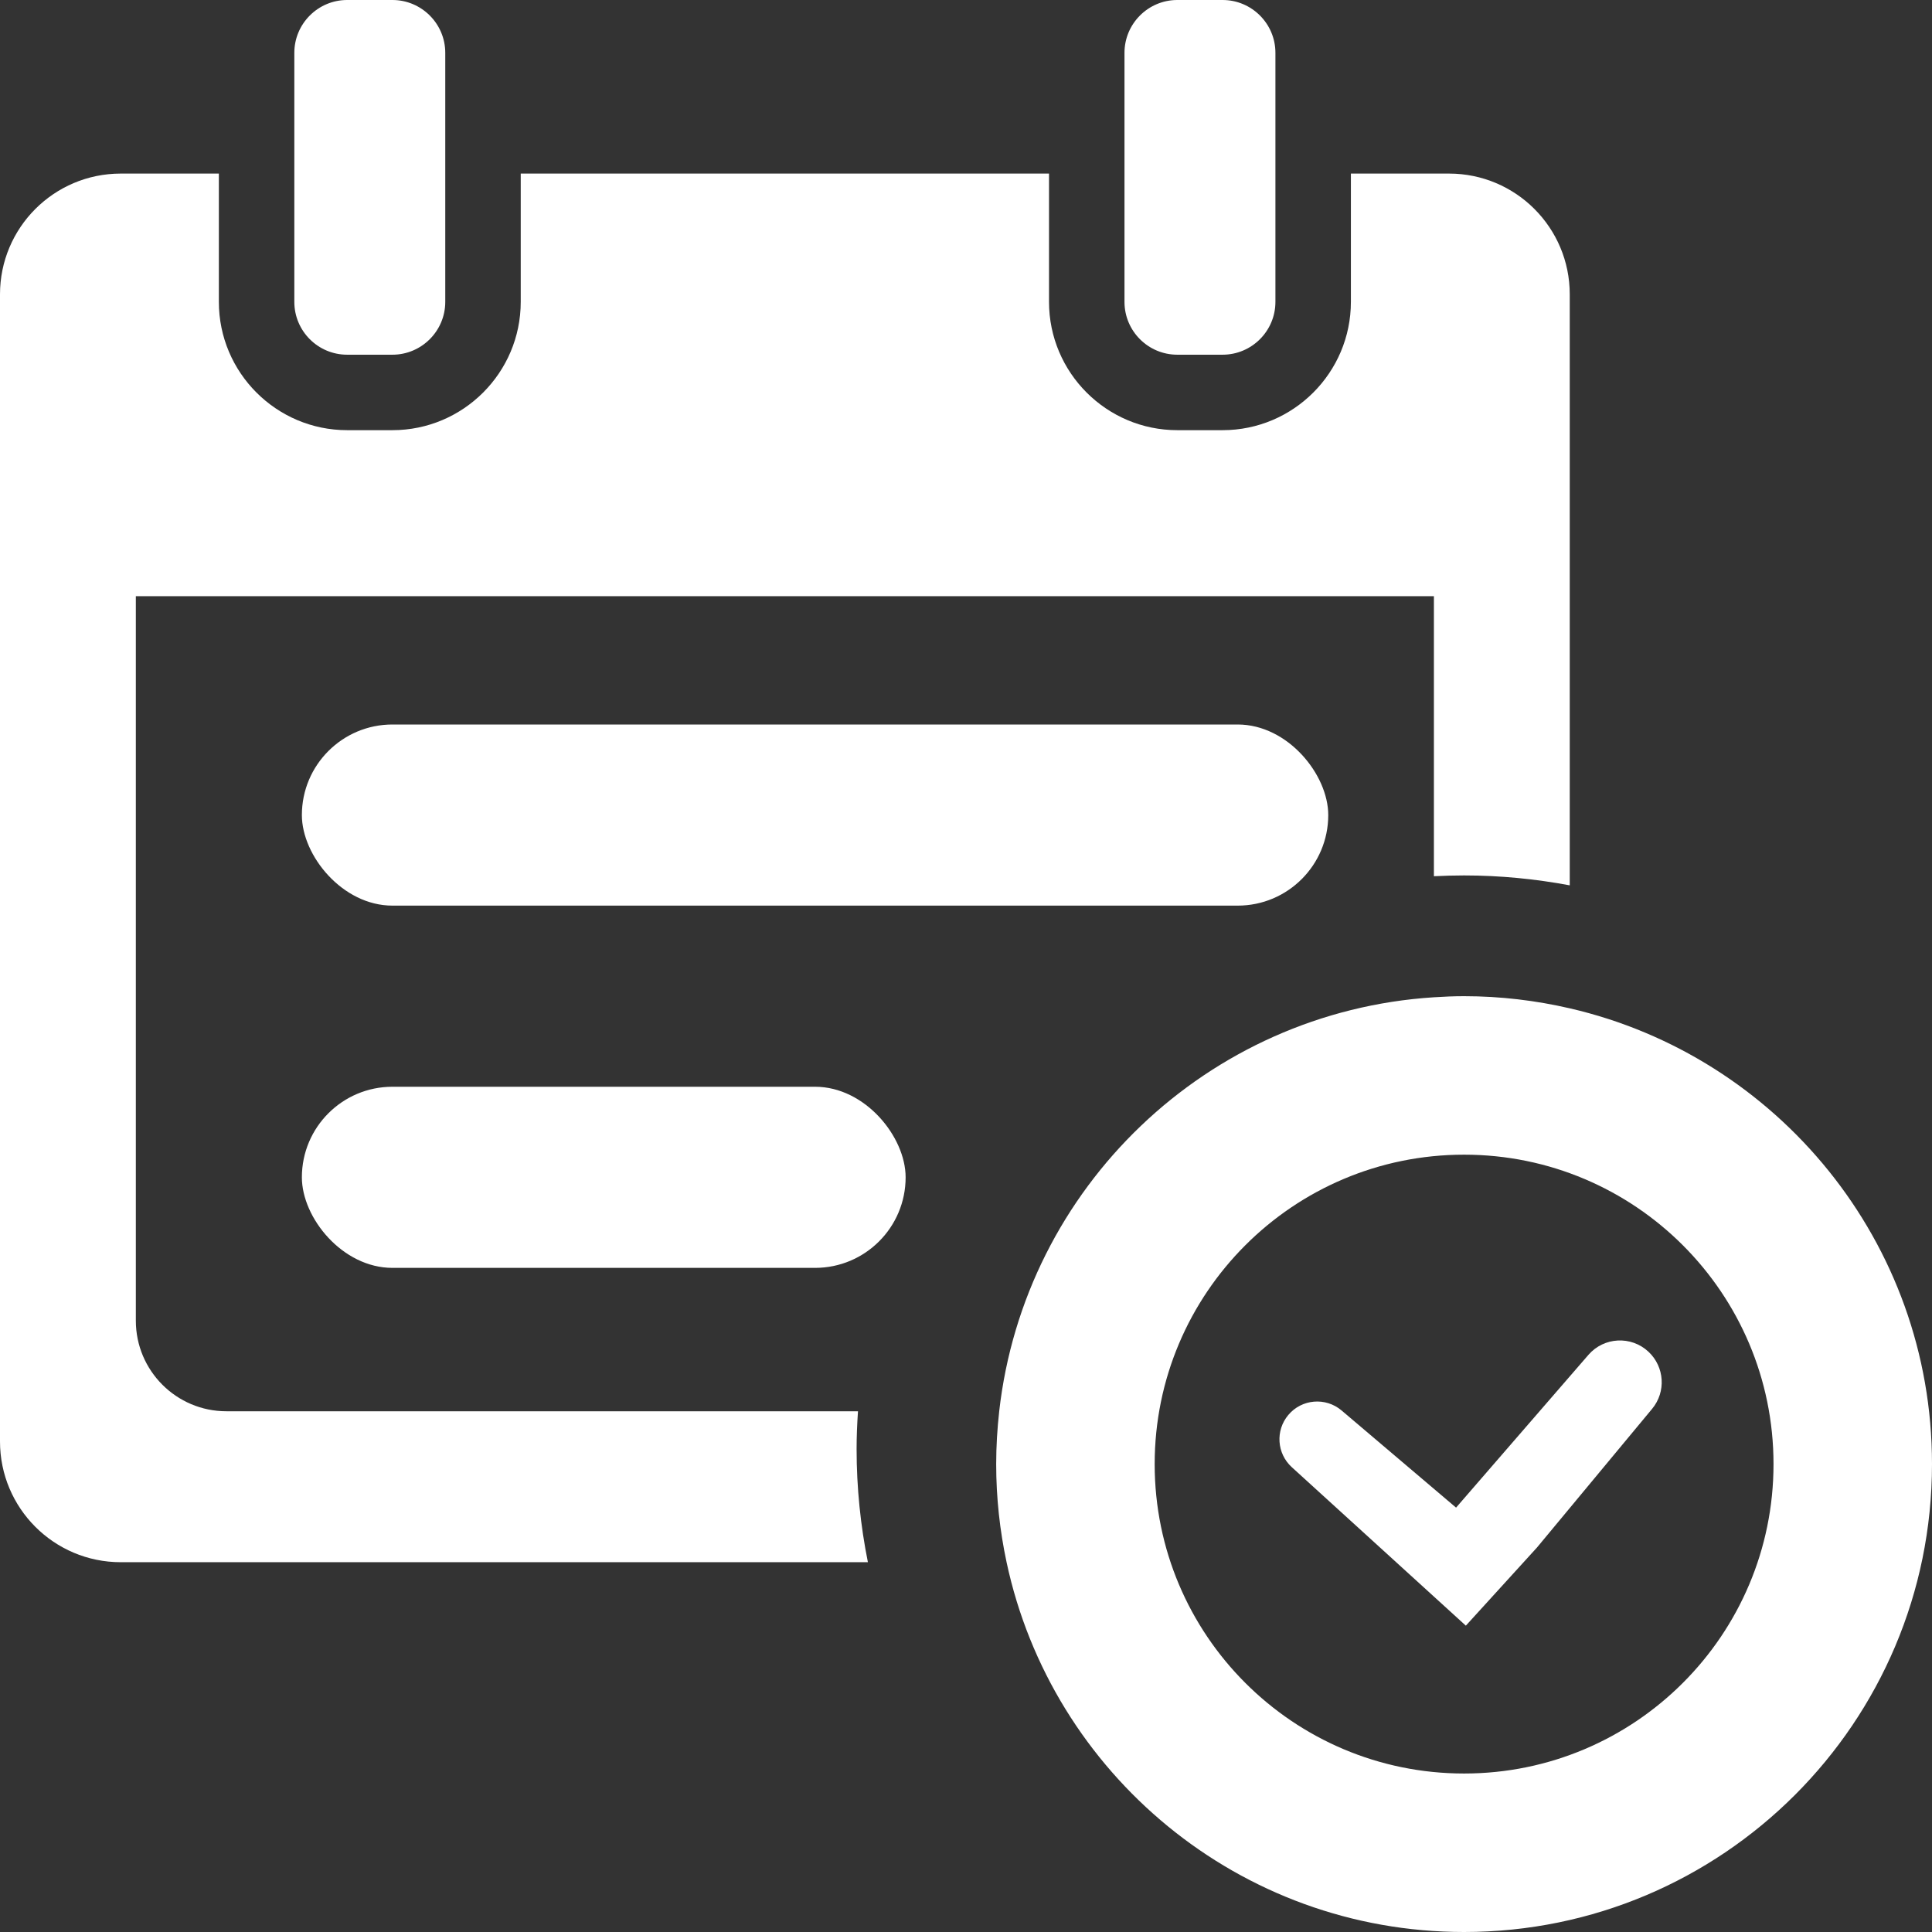 <svg width="32" height="32" viewBox="0 0 32 32" fill="none" xmlns="http://www.w3.org/2000/svg">
<rect x="0" y="0" width="32" height="32" fill="#333333" stroke="none"/>
<path d="M32 24.25C32 20.572 29.437 17.494 26 16.701C25.437 16.571 24.852 16.5 24.25 16.5C24.082 16.5 23.916 16.507 23.75 16.518C19.994 16.757 16.967 19.67 16.55 23.375C16.518 23.662 16.5 23.954 16.5 24.25C16.5 24.808 16.56 25.351 16.672 25.875C17.419 29.375 20.527 32 24.25 32C28.53 32 32 28.53 32 24.25ZM24.25 29.375C21.419 29.375 19.125 27.081 19.125 24.25C19.125 21.419 21.419 19.125 24.25 19.125C27.08 19.125 29.375 21.419 29.375 24.25C29.375 27.081 27.08 29.375 24.25 29.375Z" fill="#ffffff"/>
<path d="M27.364 23.335C27.598 23.053 27.571 22.639 27.304 22.389V22.389C27.018 22.121 26.566 22.144 26.309 22.441L24.117 24.971L22.221 23.362C21.957 23.138 21.56 23.171 21.338 23.437V23.437C21.122 23.694 21.148 24.075 21.396 24.301L24.279 26.926L25.457 25.632L27.364 23.335Z" fill="#ffffff"/>
<path d="M5.75 0C5.267 0 4.875 0.393 4.875 0.875V2.875V5C4.875 5.483 5.267 5.875 5.75 5.875H6.5C6.982 5.875 7.375 5.482 7.375 5V2.875V0.875C7.375 0.393 6.982 0 6.5 0H5.75Z" fill="#ffffff"/>
<path d="M19.5 0C19.017 0 18.625 0.393 18.625 0.875V2.875V5C18.625 5.483 19.017 5.875 19.5 5.875H20.25C20.733 5.875 21.125 5.482 21.125 5V2.875V0.875C21.125 0.393 20.733 0 20.25 0H19.5Z" fill="#ffffff"/>
<path d="M2 25.875H14.375C14.253 25.268 14.188 24.642 14.188 24C14.188 23.79 14.197 23.582 14.211 23.375H3.75C2.922 23.375 2.25 22.703 2.25 21.875V9.875H23.75V14.513C23.916 14.505 24.082 14.5 24.25 14.5C24.848 14.5 25.432 14.558 26 14.664V4.875C26 3.77 25.105 2.875 24 2.875H22.375V5C22.375 6.172 21.422 7.125 20.25 7.125H19.5C18.328 7.125 17.375 6.172 17.375 5V2.875H8.625V5C8.625 6.172 7.672 7.125 6.5 7.125H5.75C4.578 7.125 3.625 6.172 3.625 5V2.875H2C0.895 2.875 0 3.771 0 4.875V23.875C0 24.98 0.895 25.875 2 25.875Z" fill="#ffffff"/>
<rect x="5" y="12" width="17" height="3" rx="1.5" fill="#ffffff"/>
<rect x="5" y="18" width="10" height="3" rx="1.5" fill="#ffffff"/>
</svg>
